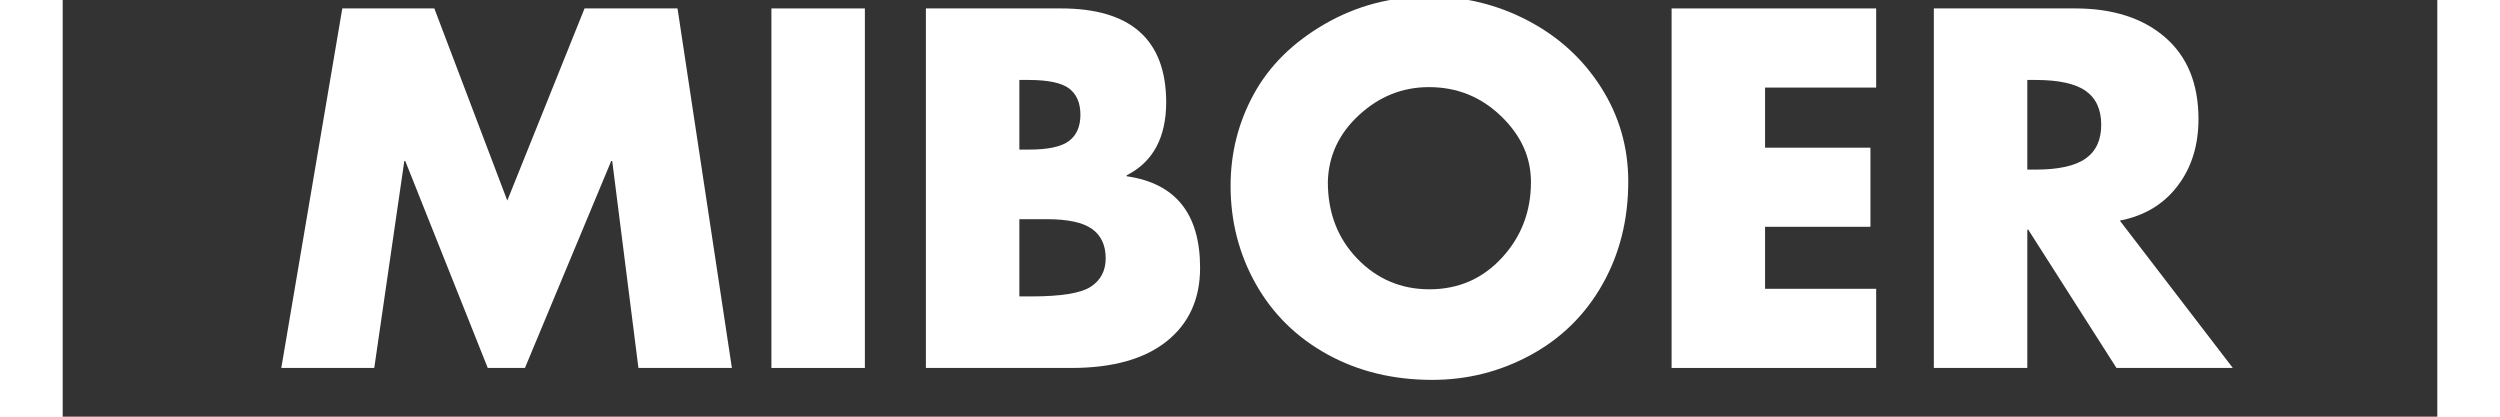 <svg version="1.0" preserveAspectRatio="xMidYMid meet" height="200" viewBox="0 0 900 157.92" zoomAndPan="magnify" width="1200" xmlns:xlink="http://www.w3.org/1999/xlink" xmlns="http://www.w3.org/2000/svg"><rect x="0" y="0" width="900" height="157.92" fill="#333333" stroke="none"/><defs><g></g><clipPath id="1c69b7d958"><path clip-rule="nonzero" d="M 79 0 L 826 0 L 826 149.926 L 79 149.926 Z M 79 0"></path></clipPath><clipPath id="7f1bc5c9f4"><path clip-rule="nonzero" d="M 363 0 L 515 0 L 515 144 L 363 144 Z M 363 0"></path></clipPath><clipPath id="a4b0109179"><rect height="150" y="0" width="747" x="0"></rect></clipPath></defs><g clip-path="url(#1c69b7d958)"><g transform="matrix(1, 0, 0, 1, 79, 0)"><g clip-path="url(#a4b0109179)"><g fill-opacity="1" fill="#ffffff"><g transform="translate(0.414, 139.457)"><g><path d="M 61.438 -136.266 L 89.094 -63.438 L 118.375 -136.266 L 153.609 -136.266 L 174.219 0 L 138.797 0 L 128.859 -78.438 L 128.484 -78.438 L 95.781 0 L 81.688 0 L 50.422 -78.438 L 50.062 -78.438 L 38.672 0 L 3.438 0 L 26.562 -136.266 Z M 61.438 -136.266"></path></g></g></g><g fill-opacity="1" fill="#ffffff"><g transform="translate(178.051, 139.457)"><g><path d="M 46.984 -136.266 L 46.984 0 L 11.562 0 L 11.562 -136.266 Z M 46.984 -136.266"></path></g></g></g><g fill-opacity="1" fill="#ffffff"><g transform="translate(236.6, 139.457)"><g><path d="M 62.703 -136.266 C 89.211 -136.266 102.523 -124.457 102.641 -100.844 C 102.641 -87.344 97.645 -78.066 87.656 -73.016 L 87.656 -72.656 C 106.207 -70 115.484 -58.43 115.484 -37.953 C 115.484 -26.141 111.266 -16.859 102.828 -10.109 C 94.391 -3.367 82.344 0 66.688 0 L 11.562 0 L 11.562 -136.266 Z M 46.984 -82.766 L 50.781 -82.766 C 57.883 -82.766 62.883 -83.848 65.781 -86.016 C 68.676 -88.191 70.125 -91.508 70.125 -95.969 C 70.125 -100.414 68.707 -103.723 65.875 -105.891 C 63.039 -108.066 57.891 -109.156 50.422 -109.156 L 46.984 -109.156 Z M 46.984 -27.109 L 51.5 -27.109 C 62.832 -27.109 70.363 -28.344 74.094 -30.812 C 77.832 -33.281 79.703 -36.863 79.703 -41.562 C 79.703 -46.5 77.984 -50.203 74.547 -52.672 C 71.109 -55.148 65.352 -56.391 57.281 -56.391 L 46.984 -56.391 Z M 46.984 -27.109"></path></g></g></g><g clip-path="url(#7f1bc5c9f4)"><g fill-opacity="1" fill="#ffffff"><g transform="translate(358.94, 139.457)"><g><path d="M 155.422 -70.656 C 155.422 -56.195 152.164 -43.211 145.656 -31.703 C 139.156 -20.203 130.117 -11.289 118.547 -4.969 C 106.984 1.352 94.516 4.516 81.141 4.516 C 66.328 4.516 53.078 1.297 41.391 -5.141 C 29.703 -11.586 20.664 -20.473 14.281 -31.797 C 7.895 -43.129 4.703 -55.539 4.703 -69.031 C 4.703 -81.445 7.625 -93.016 13.469 -103.734 C 19.312 -114.453 28.254 -123.305 40.297 -130.297 C 52.348 -137.285 65.602 -140.781 80.062 -140.781 C 93.312 -140.781 105.75 -137.738 117.375 -131.656 C 129 -125.57 138.242 -117.133 145.109 -106.344 C 151.984 -95.562 155.422 -83.664 155.422 -70.656 Z M 80.062 -29.812 C 91.02 -29.812 100.172 -33.785 107.516 -41.734 C 114.867 -49.691 118.547 -59.273 118.547 -70.484 C 118.547 -79.879 114.75 -88.219 107.156 -95.5 C 99.57 -102.789 90.477 -106.438 79.875 -106.438 C 69.875 -106.438 61.047 -102.91 53.391 -95.859 C 45.742 -88.816 41.801 -80.359 41.562 -70.484 C 41.562 -58.797 45.297 -49.094 52.766 -41.375 C 60.234 -33.664 69.332 -29.812 80.062 -29.812 Z M 80.062 -29.812"></path></g></g></g></g><g fill-opacity="1" fill="#ffffff"><g transform="translate(519.229, 139.457)"><g><path d="M 89.094 -136.266 L 89.094 -106.266 L 46.984 -106.266 L 46.984 -83.484 L 86.922 -83.484 L 86.922 -53.5 L 46.984 -53.5 L 46.984 -30 L 89.094 -30 L 89.094 0 L 11.562 0 L 11.562 -136.266 Z M 89.094 -136.266"></path></g></g></g><g fill-opacity="1" fill="#ffffff"><g transform="translate(618.619, 139.457)"><g><path d="M 65.062 -136.266 C 79.395 -136.266 90.773 -132.617 99.203 -125.328 C 107.641 -118.035 111.859 -107.703 111.859 -94.328 C 111.859 -84.328 109.207 -75.863 103.906 -68.938 C 98.613 -62.008 91.328 -57.645 82.047 -55.844 L 124.875 0 L 80.781 0 L 47.344 -52.406 L 46.984 -52.406 L 46.984 0 L 11.562 0 L 11.562 -136.266 Z M 46.984 -75.172 L 50.062 -75.172 C 58.738 -75.172 65.062 -76.555 69.031 -79.328 C 73.008 -82.098 75 -86.379 75 -92.172 C 75 -97.953 73.039 -102.227 69.125 -105 C 65.207 -107.77 58.852 -109.156 50.062 -109.156 L 46.984 -109.156 Z M 46.984 -75.172"></path></g></g></g></g></g></g></svg>